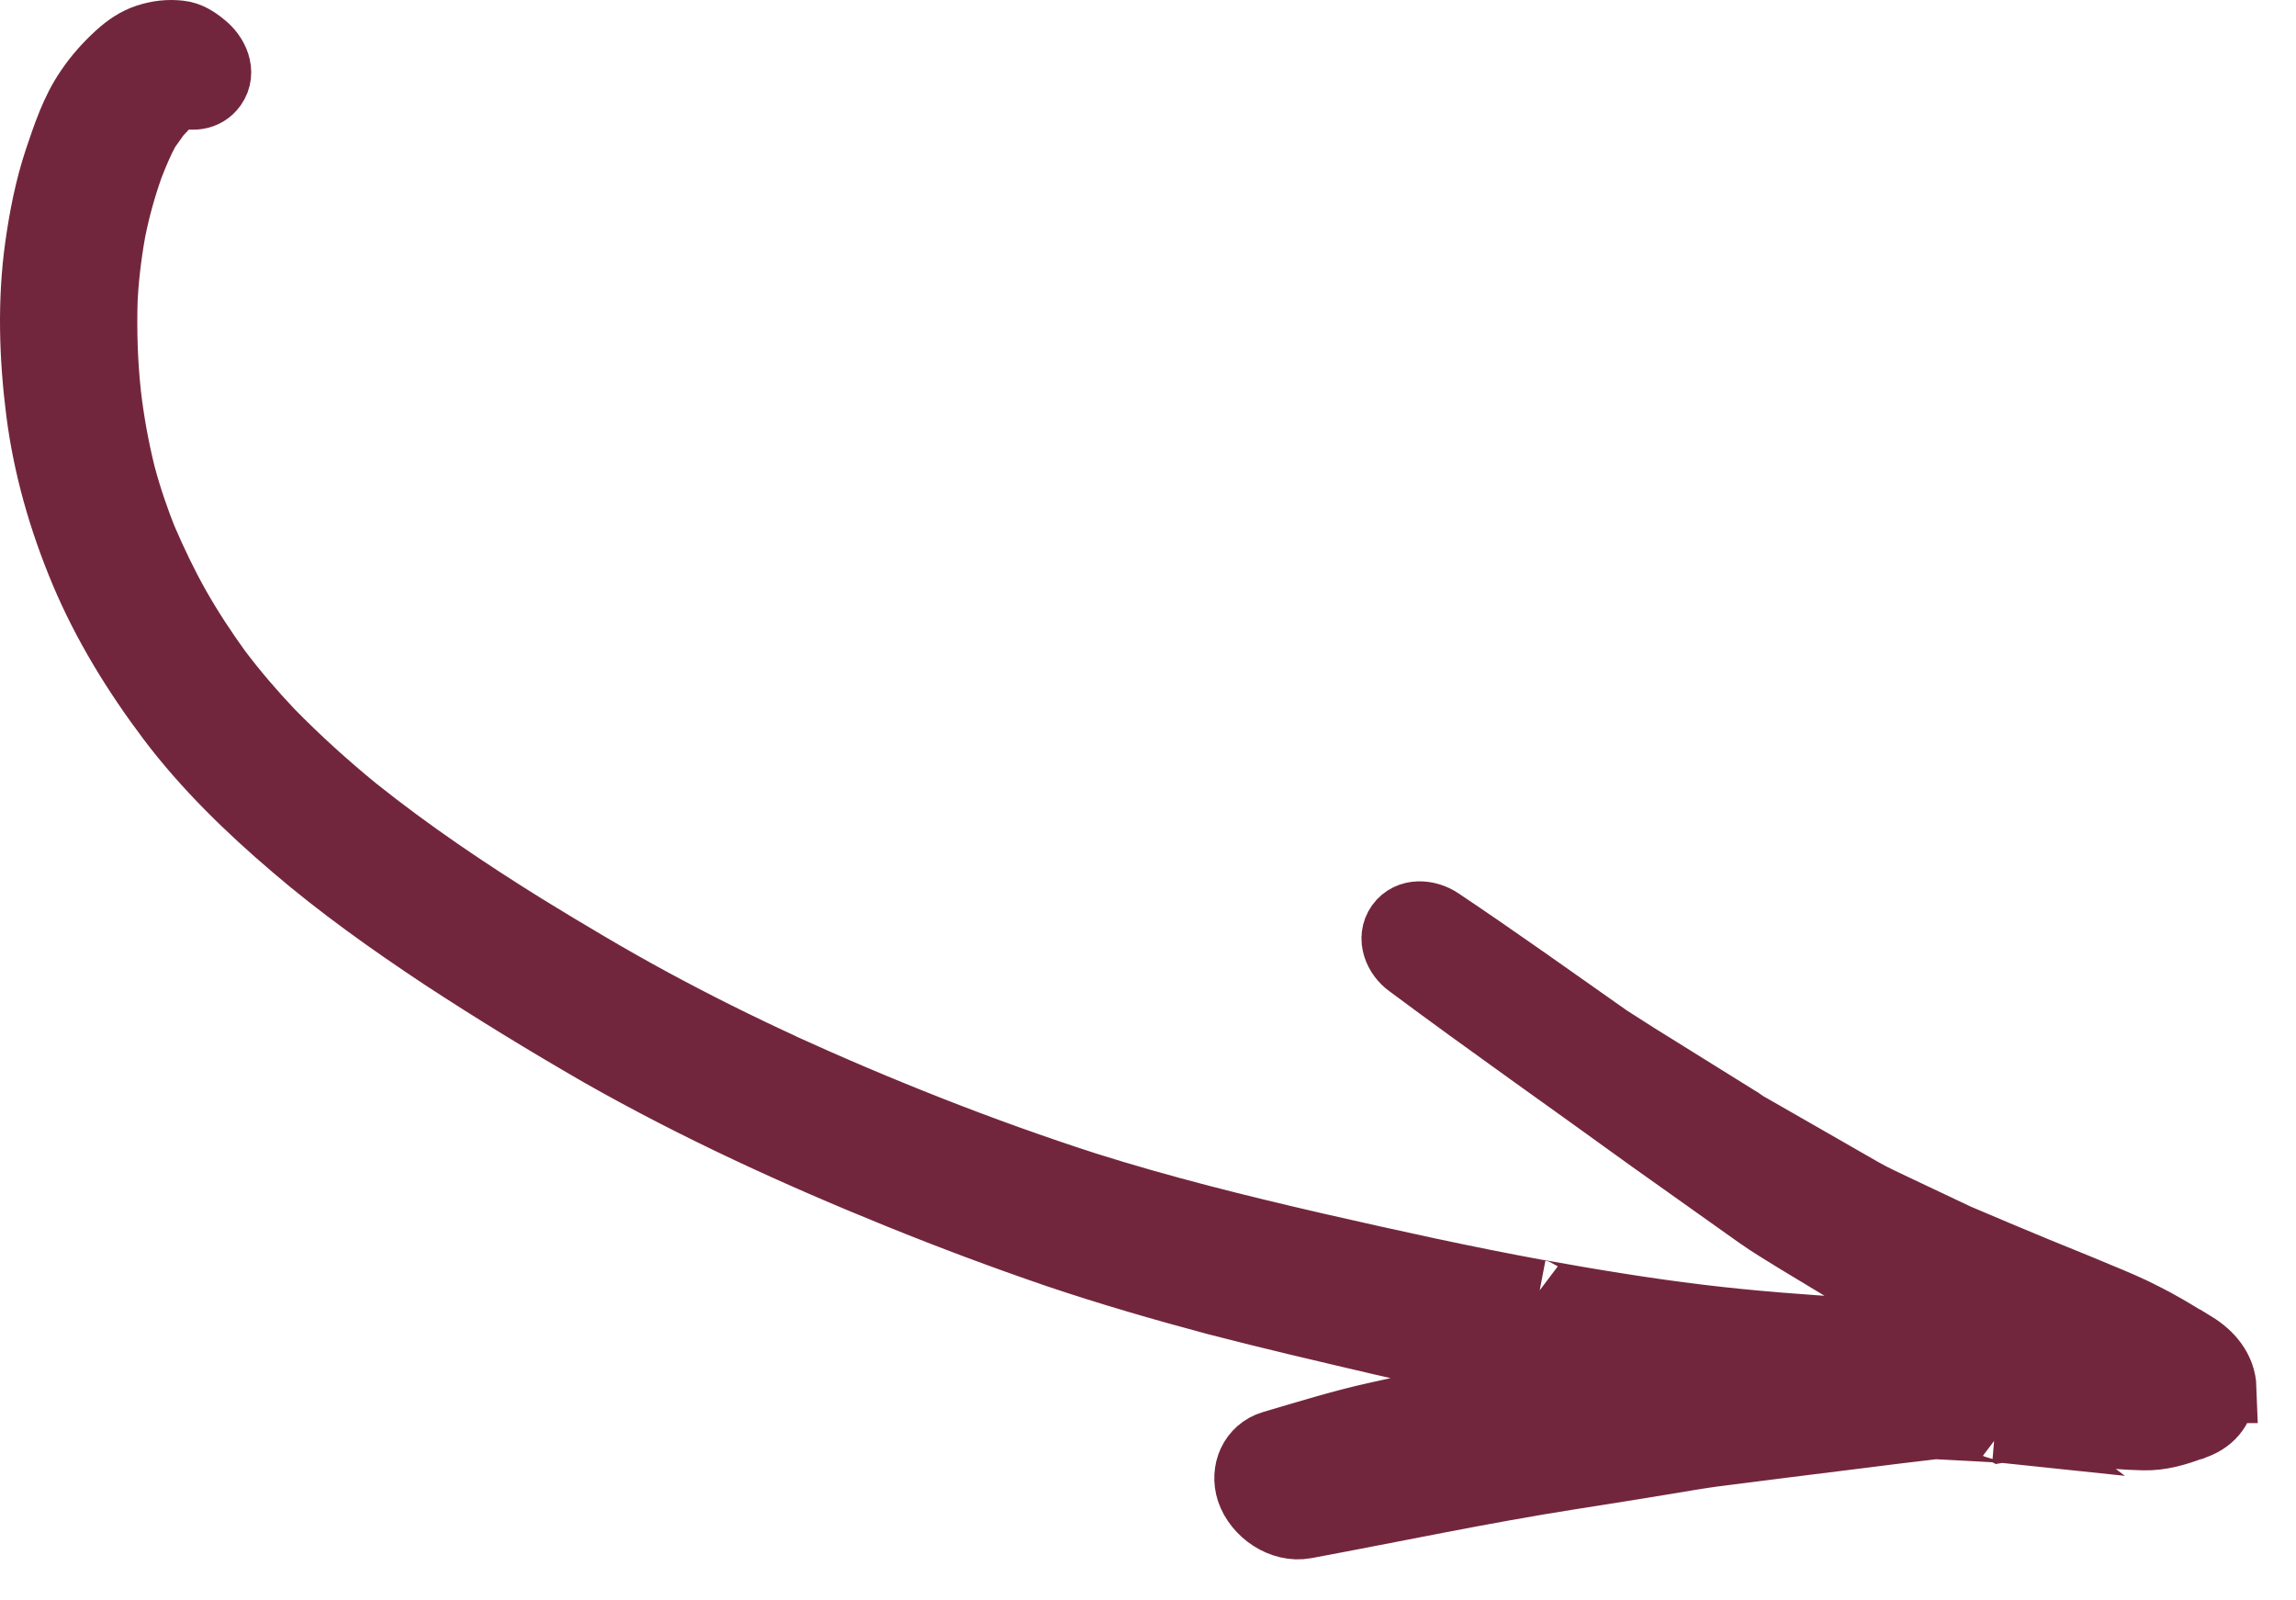 <?xml version="1.0" encoding="UTF-8"?> <svg xmlns="http://www.w3.org/2000/svg" width="33" height="23" viewBox="0 0 33 23" fill="none"><path d="M31.933 19.952C31.924 19.687 31.746 19.48 31.527 19.348C31.47 19.313 31.409 19.276 31.353 19.241C31.364 19.249 31.372 19.255 31.384 19.263C31.198 19.149 31.01 19.038 30.817 18.941C30.597 18.826 30.364 18.729 30.135 18.635C29.85 18.514 29.559 18.399 29.272 18.281C28.878 18.117 28.488 17.955 28.097 17.787C28.116 17.8 28.145 17.809 28.167 17.819C27.876 17.681 27.585 17.544 27.294 17.406C27.113 17.318 26.926 17.237 26.749 17.135C26.193 16.814 25.63 16.495 25.074 16.175C25.067 16.17 25.063 16.167 25.055 16.162C25.059 16.164 25.063 16.167 25.067 16.17C25.063 16.167 25.055 16.162 25.051 16.159C25.051 16.159 25.047 16.156 25.043 16.154C25.043 16.154 25.04 16.151 25.036 16.148C25.032 16.145 25.028 16.142 25.02 16.137C24.997 16.121 24.974 16.104 24.948 16.092C24.948 16.092 24.948 16.092 24.952 16.094C24.489 15.806 24.026 15.518 23.564 15.23C23.568 15.232 23.571 15.235 23.575 15.238C23.419 15.139 23.264 15.04 23.108 14.94C22.302 14.374 21.502 13.801 20.684 13.254C20.515 13.14 20.258 13.118 20.127 13.302C19.997 13.485 20.1 13.725 20.266 13.843C21.416 14.699 22.587 15.519 23.747 16.36C24.257 16.722 24.77 17.086 25.283 17.451C25.468 17.582 25.661 17.695 25.85 17.813L26.939 18.47C27.138 18.589 27.346 18.697 27.555 18.804C27.752 18.91 27.954 19.018 28.154 19.12C28.154 19.12 28.154 19.12 28.15 19.118C27.917 19.136 27.683 19.154 27.447 19.176C27.185 19.169 26.92 19.159 26.658 19.151C25.907 19.106 25.163 19.05 24.421 18.96C23.64 18.866 22.861 18.737 22.089 18.598C22.097 18.604 22.104 18.602 22.114 18.604C21.035 18.407 19.963 18.169 18.889 17.924C17.786 17.67 16.687 17.396 15.611 17.057C14.095 16.568 12.606 15.976 11.155 15.314L11.235 15.348C10.596 15.055 9.967 14.741 9.35 14.407C8.734 14.073 8.131 13.713 7.533 13.346C6.691 12.823 5.871 12.27 5.097 11.652C4.667 11.301 4.254 10.927 3.867 10.531C3.602 10.251 3.351 9.958 3.118 9.649C2.904 9.353 2.701 9.043 2.521 8.725C2.344 8.41 2.19 8.087 2.048 7.757C2.055 7.779 2.069 7.8 2.072 7.82C1.94 7.491 1.826 7.162 1.736 6.822C1.642 6.44 1.571 6.05 1.527 5.662C1.479 5.214 1.465 4.768 1.478 4.317C1.478 4.34 1.478 4.357 1.475 4.378C1.49 4.021 1.531 3.67 1.594 3.319C1.657 3.001 1.742 2.694 1.851 2.385C1.921 2.205 1.994 2.028 2.089 1.853C2.143 1.777 2.195 1.704 2.249 1.628C2.323 1.548 2.394 1.472 2.476 1.398C2.491 1.386 2.512 1.372 2.527 1.359C2.508 1.369 2.496 1.378 2.478 1.388C2.511 1.365 2.548 1.346 2.585 1.326C2.749 1.39 2.94 1.382 3.051 1.226C3.187 1.035 3.071 0.797 2.907 0.669C2.812 0.59 2.705 0.52 2.581 0.507C2.419 0.489 2.28 0.506 2.123 0.555C1.972 0.604 1.837 0.697 1.72 0.804C1.557 0.952 1.412 1.114 1.289 1.297C1.081 1.598 0.962 1.962 0.846 2.305C0.713 2.705 0.631 3.123 0.572 3.541C0.462 4.326 0.487 5.131 0.587 5.915C0.688 6.705 0.909 7.472 1.217 8.207C1.534 8.962 1.968 9.666 2.461 10.321C2.972 10.999 3.594 11.602 4.238 12.151C4.909 12.726 5.635 13.241 6.372 13.73C7.117 14.218 7.874 14.68 8.644 15.124C10.021 15.906 11.462 16.566 12.931 17.161C13.684 17.466 14.44 17.749 15.206 18.011C15.96 18.265 16.725 18.486 17.491 18.691C18.27 18.893 19.052 19.075 19.838 19.259C20.623 19.437 21.412 19.617 22.207 19.773C22.294 19.789 22.381 19.805 22.466 19.825C22.077 19.883 21.692 19.943 21.308 20.026C20.806 20.136 20.302 20.249 19.8 20.359C19.293 20.47 18.793 20.627 18.294 20.773C18.015 20.856 17.893 21.149 17.981 21.418C18.084 21.722 18.431 21.962 18.758 21.901C20.028 21.665 21.293 21.396 22.573 21.195C23.024 21.124 23.474 21.053 23.928 20.978C24.151 20.941 24.378 20.901 24.602 20.87C25.299 20.779 26.005 20.693 26.706 20.605C27.076 20.557 27.444 20.513 27.811 20.47C28.142 20.486 28.47 20.506 28.801 20.523C28.793 20.517 28.784 20.522 28.773 20.52C28.777 20.523 28.784 20.522 28.791 20.521C28.787 20.518 28.773 20.52 28.767 20.521C28.767 20.521 28.763 20.519 28.756 20.52C28.756 20.52 28.746 20.518 28.739 20.519C28.723 20.519 28.706 20.518 28.689 20.517C28.726 20.521 28.763 20.519 28.801 20.523C28.818 20.523 28.835 20.524 28.852 20.524C29.261 20.544 29.669 20.575 30.073 20.586C30.319 20.6 30.56 20.627 30.808 20.631C31.052 20.637 31.274 20.571 31.496 20.487C31.48 20.493 31.471 20.498 31.455 20.504C31.471 20.498 31.486 20.492 31.5 20.489C31.509 20.485 31.522 20.482 31.534 20.474C31.525 20.479 31.512 20.481 31.502 20.486C31.518 20.48 31.531 20.477 31.547 20.471C31.665 20.428 31.761 20.359 31.826 20.267C31.888 20.179 31.921 20.076 31.916 19.952L31.933 19.952Z" fill="#72263D"></path><path d="M28.801 20.523C28.47 20.506 28.142 20.486 27.811 20.47C27.444 20.513 27.076 20.557 26.706 20.605C26.005 20.693 25.299 20.779 24.602 20.87C24.378 20.901 24.151 20.941 23.928 20.978C23.474 21.053 23.024 21.124 22.573 21.195C21.293 21.396 20.028 21.665 18.758 21.901C18.431 21.962 18.084 21.722 17.981 21.418C17.893 21.149 18.015 20.856 18.294 20.773C18.793 20.627 19.293 20.47 19.8 20.359C20.302 20.249 20.806 20.136 21.308 20.026C21.692 19.943 22.077 19.883 22.466 19.825C22.381 19.805 22.294 19.789 22.207 19.773C21.412 19.617 20.623 19.437 19.838 19.259C19.052 19.075 18.27 18.893 17.491 18.691C16.725 18.486 15.96 18.265 15.206 18.011C14.44 17.749 13.684 17.466 12.931 17.161C11.462 16.566 10.021 15.906 8.644 15.124C7.874 14.68 7.117 14.218 6.372 13.73C5.635 13.241 4.909 12.726 4.238 12.151C3.594 11.602 2.972 10.999 2.461 10.321C1.968 9.666 1.534 8.962 1.217 8.207C0.909 7.472 0.688 6.705 0.587 5.915C0.487 5.131 0.462 4.326 0.572 3.541C0.631 3.123 0.713 2.705 0.846 2.305C0.962 1.962 1.081 1.598 1.289 1.297C1.412 1.114 1.557 0.952 1.72 0.804C1.837 0.697 1.972 0.604 2.123 0.555C2.28 0.506 2.419 0.489 2.581 0.507C2.705 0.52 2.812 0.59 2.907 0.669C3.071 0.797 3.187 1.035 3.051 1.226C2.94 1.382 2.749 1.39 2.585 1.326C2.548 1.346 2.511 1.365 2.478 1.388C2.496 1.378 2.508 1.369 2.527 1.359C2.512 1.372 2.491 1.386 2.476 1.398C2.394 1.472 2.323 1.548 2.249 1.628C2.195 1.704 2.143 1.777 2.089 1.853C1.994 2.028 1.921 2.205 1.851 2.385C1.742 2.694 1.657 3.001 1.594 3.319C1.531 3.67 1.49 4.021 1.475 4.378C1.478 4.357 1.478 4.34 1.478 4.317C1.465 4.768 1.479 5.214 1.527 5.662C1.571 6.05 1.642 6.44 1.736 6.822C1.826 7.162 1.94 7.491 2.072 7.82C2.069 7.8 2.055 7.779 2.048 7.757C2.19 8.087 2.344 8.41 2.521 8.725C2.701 9.043 2.904 9.353 3.118 9.649C3.351 9.958 3.602 10.251 3.867 10.531C4.254 10.927 4.667 11.301 5.097 11.652C5.871 12.27 6.691 12.823 7.533 13.346C8.131 13.713 8.734 14.073 9.35 14.407C9.967 14.741 10.596 15.055 11.235 15.348L11.155 15.314C12.606 15.976 14.095 16.568 15.611 17.057C16.687 17.396 17.786 17.67 18.889 17.924C19.963 18.169 21.035 18.407 22.114 18.604C22.104 18.602 22.097 18.604 22.089 18.598C22.861 18.737 23.64 18.866 24.421 18.96C25.163 19.05 25.907 19.106 26.658 19.151C26.92 19.159 27.185 19.169 27.447 19.176C27.683 19.154 27.917 19.136 28.15 19.118C28.154 19.12 28.154 19.12 28.154 19.12C27.954 19.018 27.752 18.91 27.555 18.804C27.346 18.697 27.138 18.589 26.939 18.47L25.85 17.813C25.661 17.695 25.468 17.582 25.283 17.451C24.77 17.086 24.257 16.722 23.747 16.36C22.587 15.519 21.416 14.699 20.266 13.843C20.1 13.725 19.997 13.485 20.127 13.302C20.258 13.118 20.515 13.14 20.684 13.254C21.502 13.801 22.302 14.374 23.108 14.94C23.264 15.04 23.419 15.139 23.575 15.238C23.571 15.235 23.568 15.232 23.564 15.23C24.026 15.518 24.489 15.806 24.952 16.094C24.948 16.092 24.948 16.092 24.948 16.092C24.974 16.104 24.997 16.121 25.02 16.137C25.028 16.142 25.032 16.145 25.036 16.148C25.04 16.151 25.043 16.154 25.043 16.154C25.047 16.156 25.051 16.159 25.051 16.159C25.055 16.162 25.063 16.167 25.067 16.17C25.063 16.167 25.059 16.164 25.055 16.162C25.063 16.167 25.067 16.17 25.074 16.175C25.63 16.495 26.193 16.814 26.749 17.135C26.926 17.237 27.113 17.318 27.294 17.406C27.585 17.544 27.876 17.681 28.167 17.819C28.145 17.809 28.116 17.8 28.097 17.787C28.488 17.955 28.878 18.117 29.272 18.281C29.559 18.399 29.85 18.514 30.135 18.635C30.364 18.729 30.597 18.826 30.817 18.941C31.01 19.038 31.198 19.149 31.384 19.263C31.372 19.255 31.364 19.249 31.353 19.241C31.409 19.276 31.47 19.313 31.527 19.348C31.746 19.48 31.924 19.687 31.933 19.952L31.916 19.952C31.921 20.076 31.888 20.179 31.826 20.267C31.761 20.359 31.665 20.428 31.547 20.471C31.531 20.477 31.518 20.48 31.502 20.486C31.512 20.481 31.525 20.479 31.534 20.474C31.522 20.482 31.509 20.485 31.5 20.489C31.486 20.492 31.471 20.498 31.455 20.504C31.471 20.498 31.48 20.493 31.496 20.487C31.274 20.571 31.052 20.637 30.808 20.631C30.56 20.627 30.319 20.6 30.073 20.586C29.669 20.575 29.261 20.544 28.852 20.524C28.835 20.524 28.818 20.523 28.801 20.523ZM28.801 20.523C28.793 20.517 28.784 20.522 28.773 20.52C28.777 20.523 28.784 20.522 28.791 20.521C28.787 20.518 28.773 20.52 28.767 20.521C28.767 20.521 28.763 20.519 28.756 20.52C28.756 20.52 28.746 20.518 28.739 20.519C28.723 20.519 28.706 20.518 28.689 20.517C28.726 20.521 28.763 20.519 28.801 20.523Z" stroke="#72263D"></path></svg> 